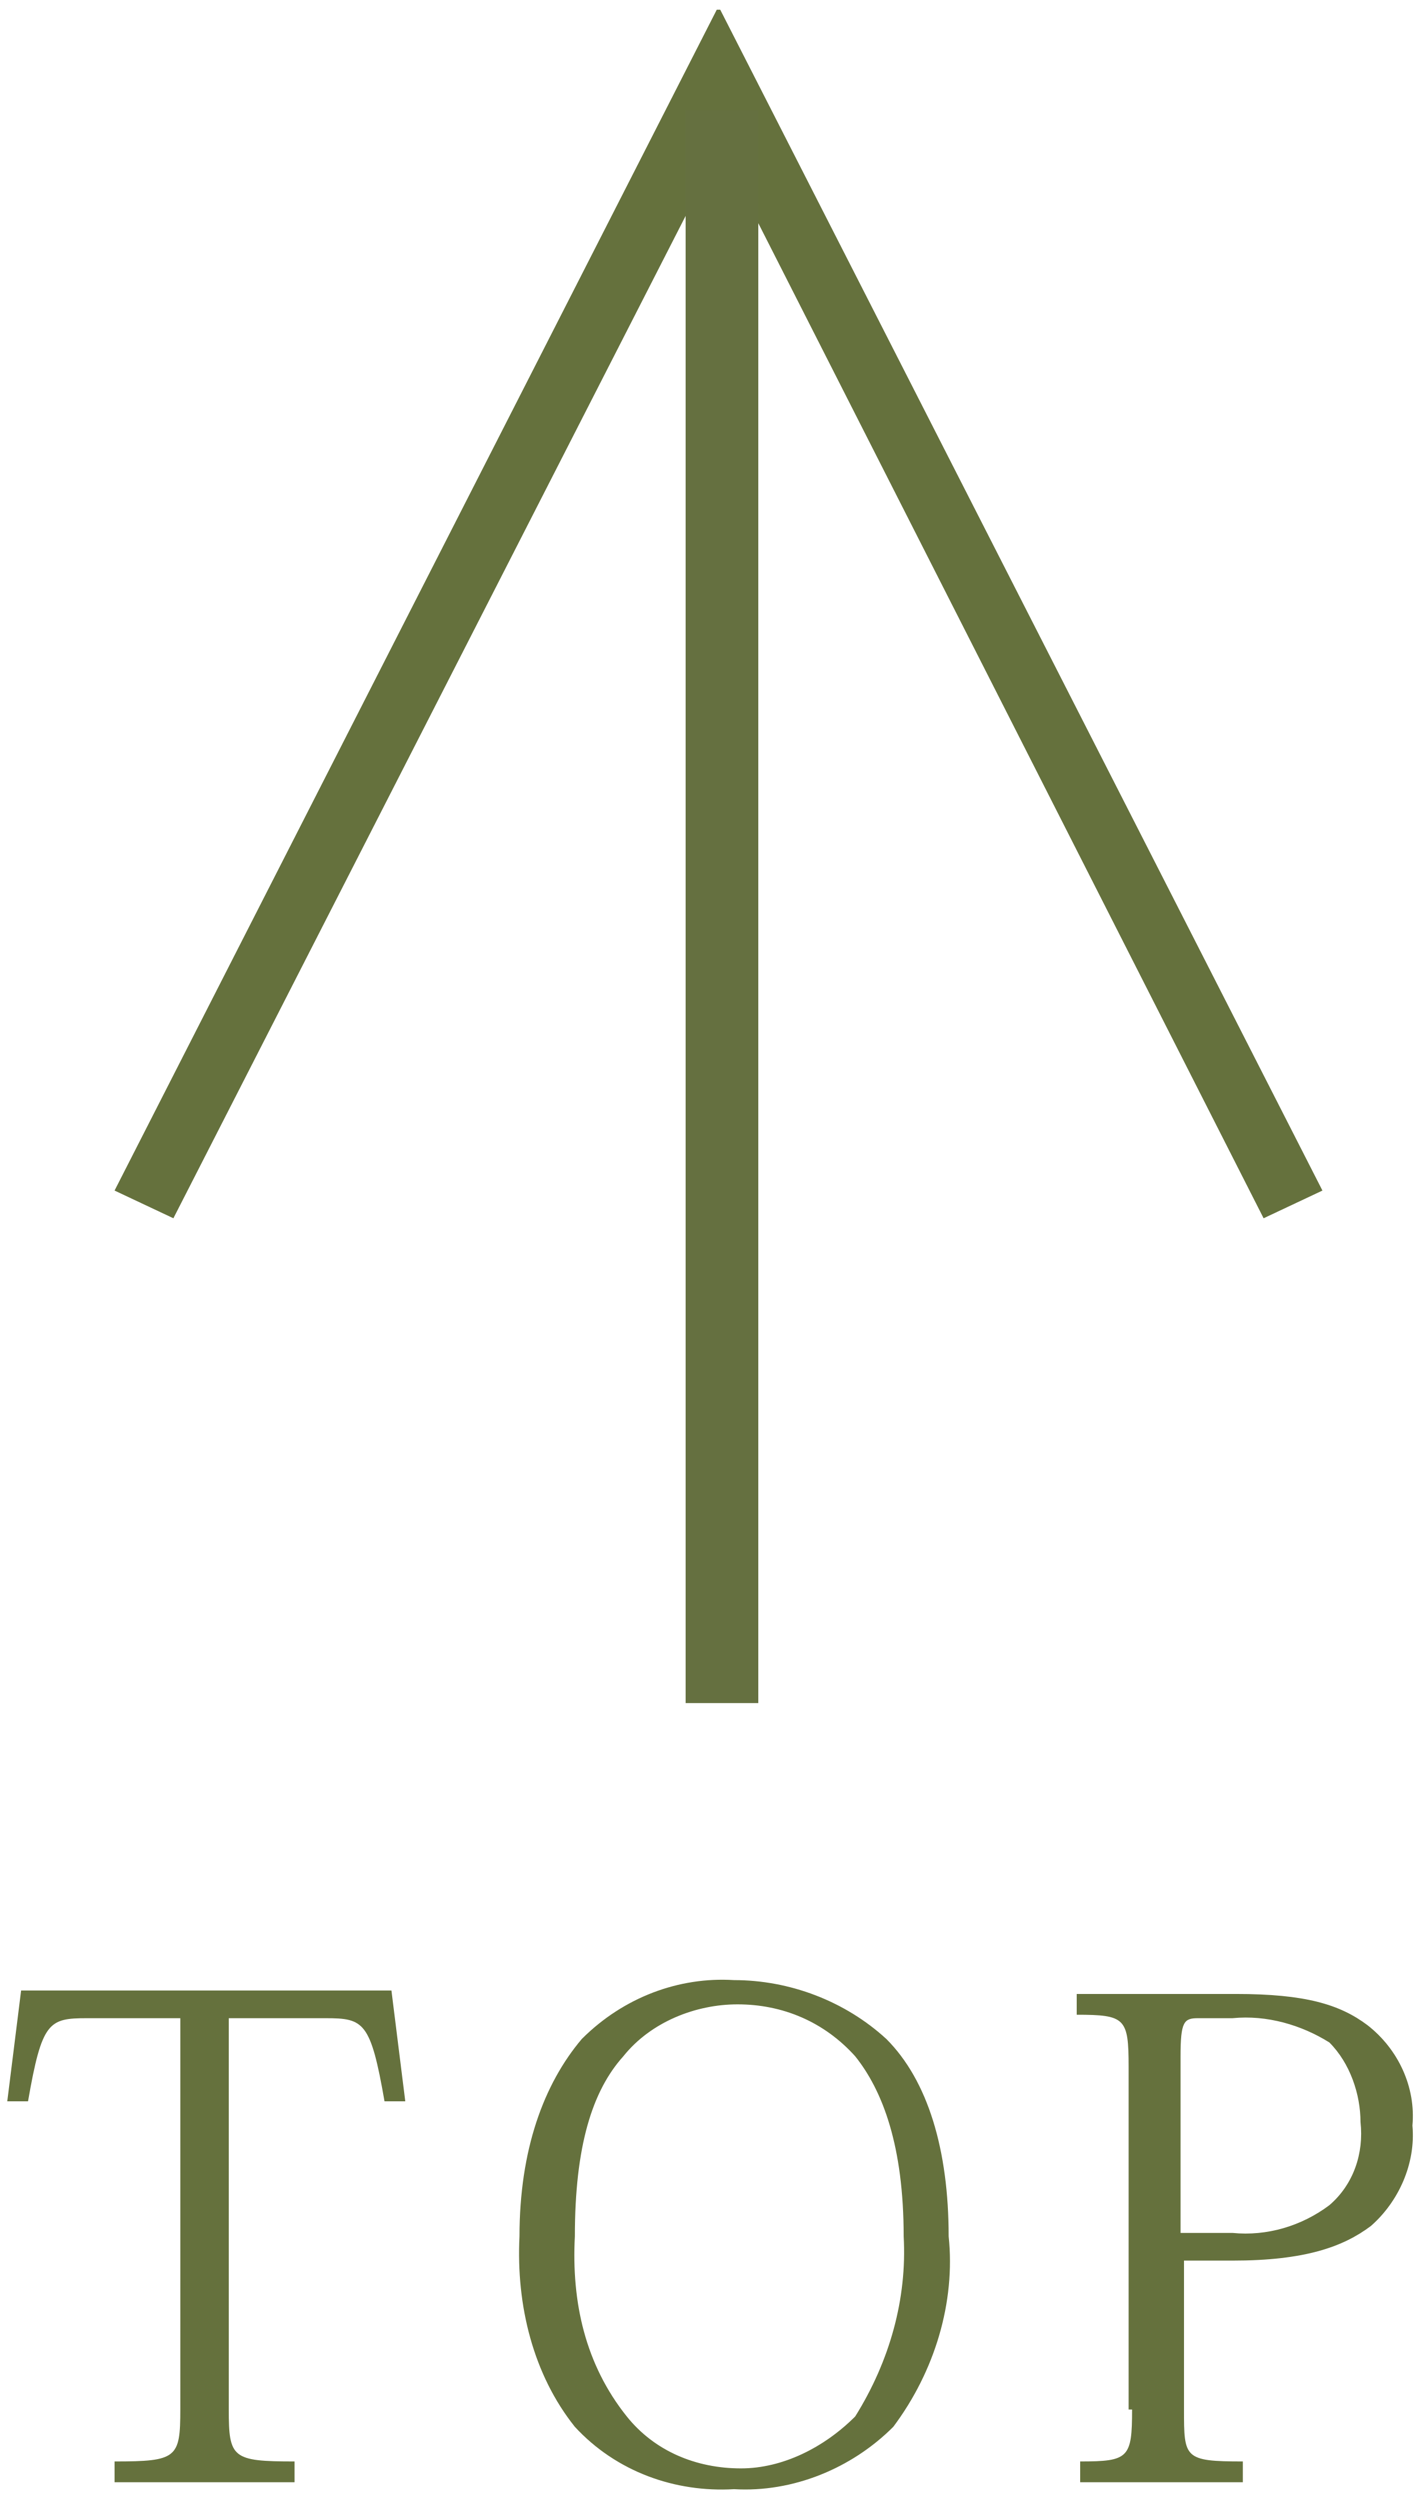 <?xml version="1.0" encoding="utf-8"?>
<!-- Generator: Adobe Illustrator 26.0.3, SVG Export Plug-In . SVG Version: 6.00 Build 0)  -->
<svg version="1.1" id="レイヤー_1" xmlns="http://www.w3.org/2000/svg" xmlns:xlink="http://www.w3.org/1999/xlink" x="0px"
	 y="0px" viewBox="0 0 41 72.2" style="enable-background:new 0 0 41 72.2;" xml:space="preserve">
<style type="text/css">
	.st0{fill:#65713D;}
	.st1{fill:#657040;}
</style>
<g transform="translate(-2459.39 -9822.52)">
	<path class="st0" d="M2480.2,9826.8l15.7,30.9l1.7-0.8l-17.4-34.1h-0.1l-17.4,34.1l1.7,0.8L2480.2,9826.8L2480.2,9826.8z"/>
	<path class="st0" d="M2466.1,9880.8h2.7c1.1,0,1.3,0.1,1.7,2.4h0.6l-0.4-3.2H2460l-0.4,3.2h0.6c0.4-2.3,0.6-2.4,1.7-2.4h2.7v11.3
		c0,1.4-0.1,1.5-1.9,1.5v0.6h5.2v-0.6c-1.8,0-1.9-0.1-1.9-1.5V9880.8z M2474.4,9887.1c-0.1,2,0.4,4,1.6,5.5c1.2,1.3,2.9,1.9,4.6,1.8
		c1.7,0.1,3.4-0.6,4.6-1.8c1.2-1.6,1.8-3.6,1.6-5.5c0-2.5-0.6-4.5-1.8-5.7c-1.2-1.1-2.8-1.7-4.4-1.7c-1.6-0.1-3.2,0.5-4.4,1.7
		C2475.1,9882.7,2474.4,9884.6,2474.4,9887.1z M2476,9887.1c0-2.6,0.5-4.2,1.4-5.2c0.8-1,2.1-1.5,3.3-1.5c1.3,0,2.5,0.5,3.4,1.5
		c0.8,1,1.4,2.6,1.4,5.2c0.1,1.8-0.4,3.6-1.4,5.2c-0.9,0.9-2.1,1.5-3.3,1.5c-1.3,0-2.5-0.5-3.3-1.5
		C2476.3,9890.8,2475.9,9889,2476,9887.1z M2492.1,9892.1c0,1.4-0.1,1.5-1.5,1.5v0.6h4.7v-0.6c-1.7,0-1.7-0.1-1.7-1.5v-4.3h1.4
		c2.1,0,3.2-0.4,4-1c0.8-0.7,1.3-1.8,1.2-2.9c0.1-1.1-0.4-2.2-1.3-2.9c-0.8-0.6-1.8-0.9-3.8-0.9h-4.6v0.6c1.4,0,1.5,0.1,1.5,1.5
		V9892.1z M2495,9880.8c1-0.1,2,0.2,2.8,0.7c0.6,0.6,0.9,1.5,0.9,2.3c0.1,0.9-0.2,1.8-0.9,2.4c-0.8,0.6-1.8,0.9-2.8,0.8h-1.5v-5.1
		c0-1,0.1-1.1,0.5-1.1H2495z"/>
	<path class="st1" d="M2481.3,9871.7h-2.1v-46h2.1V9871.7z"/>
</g>
</svg>
